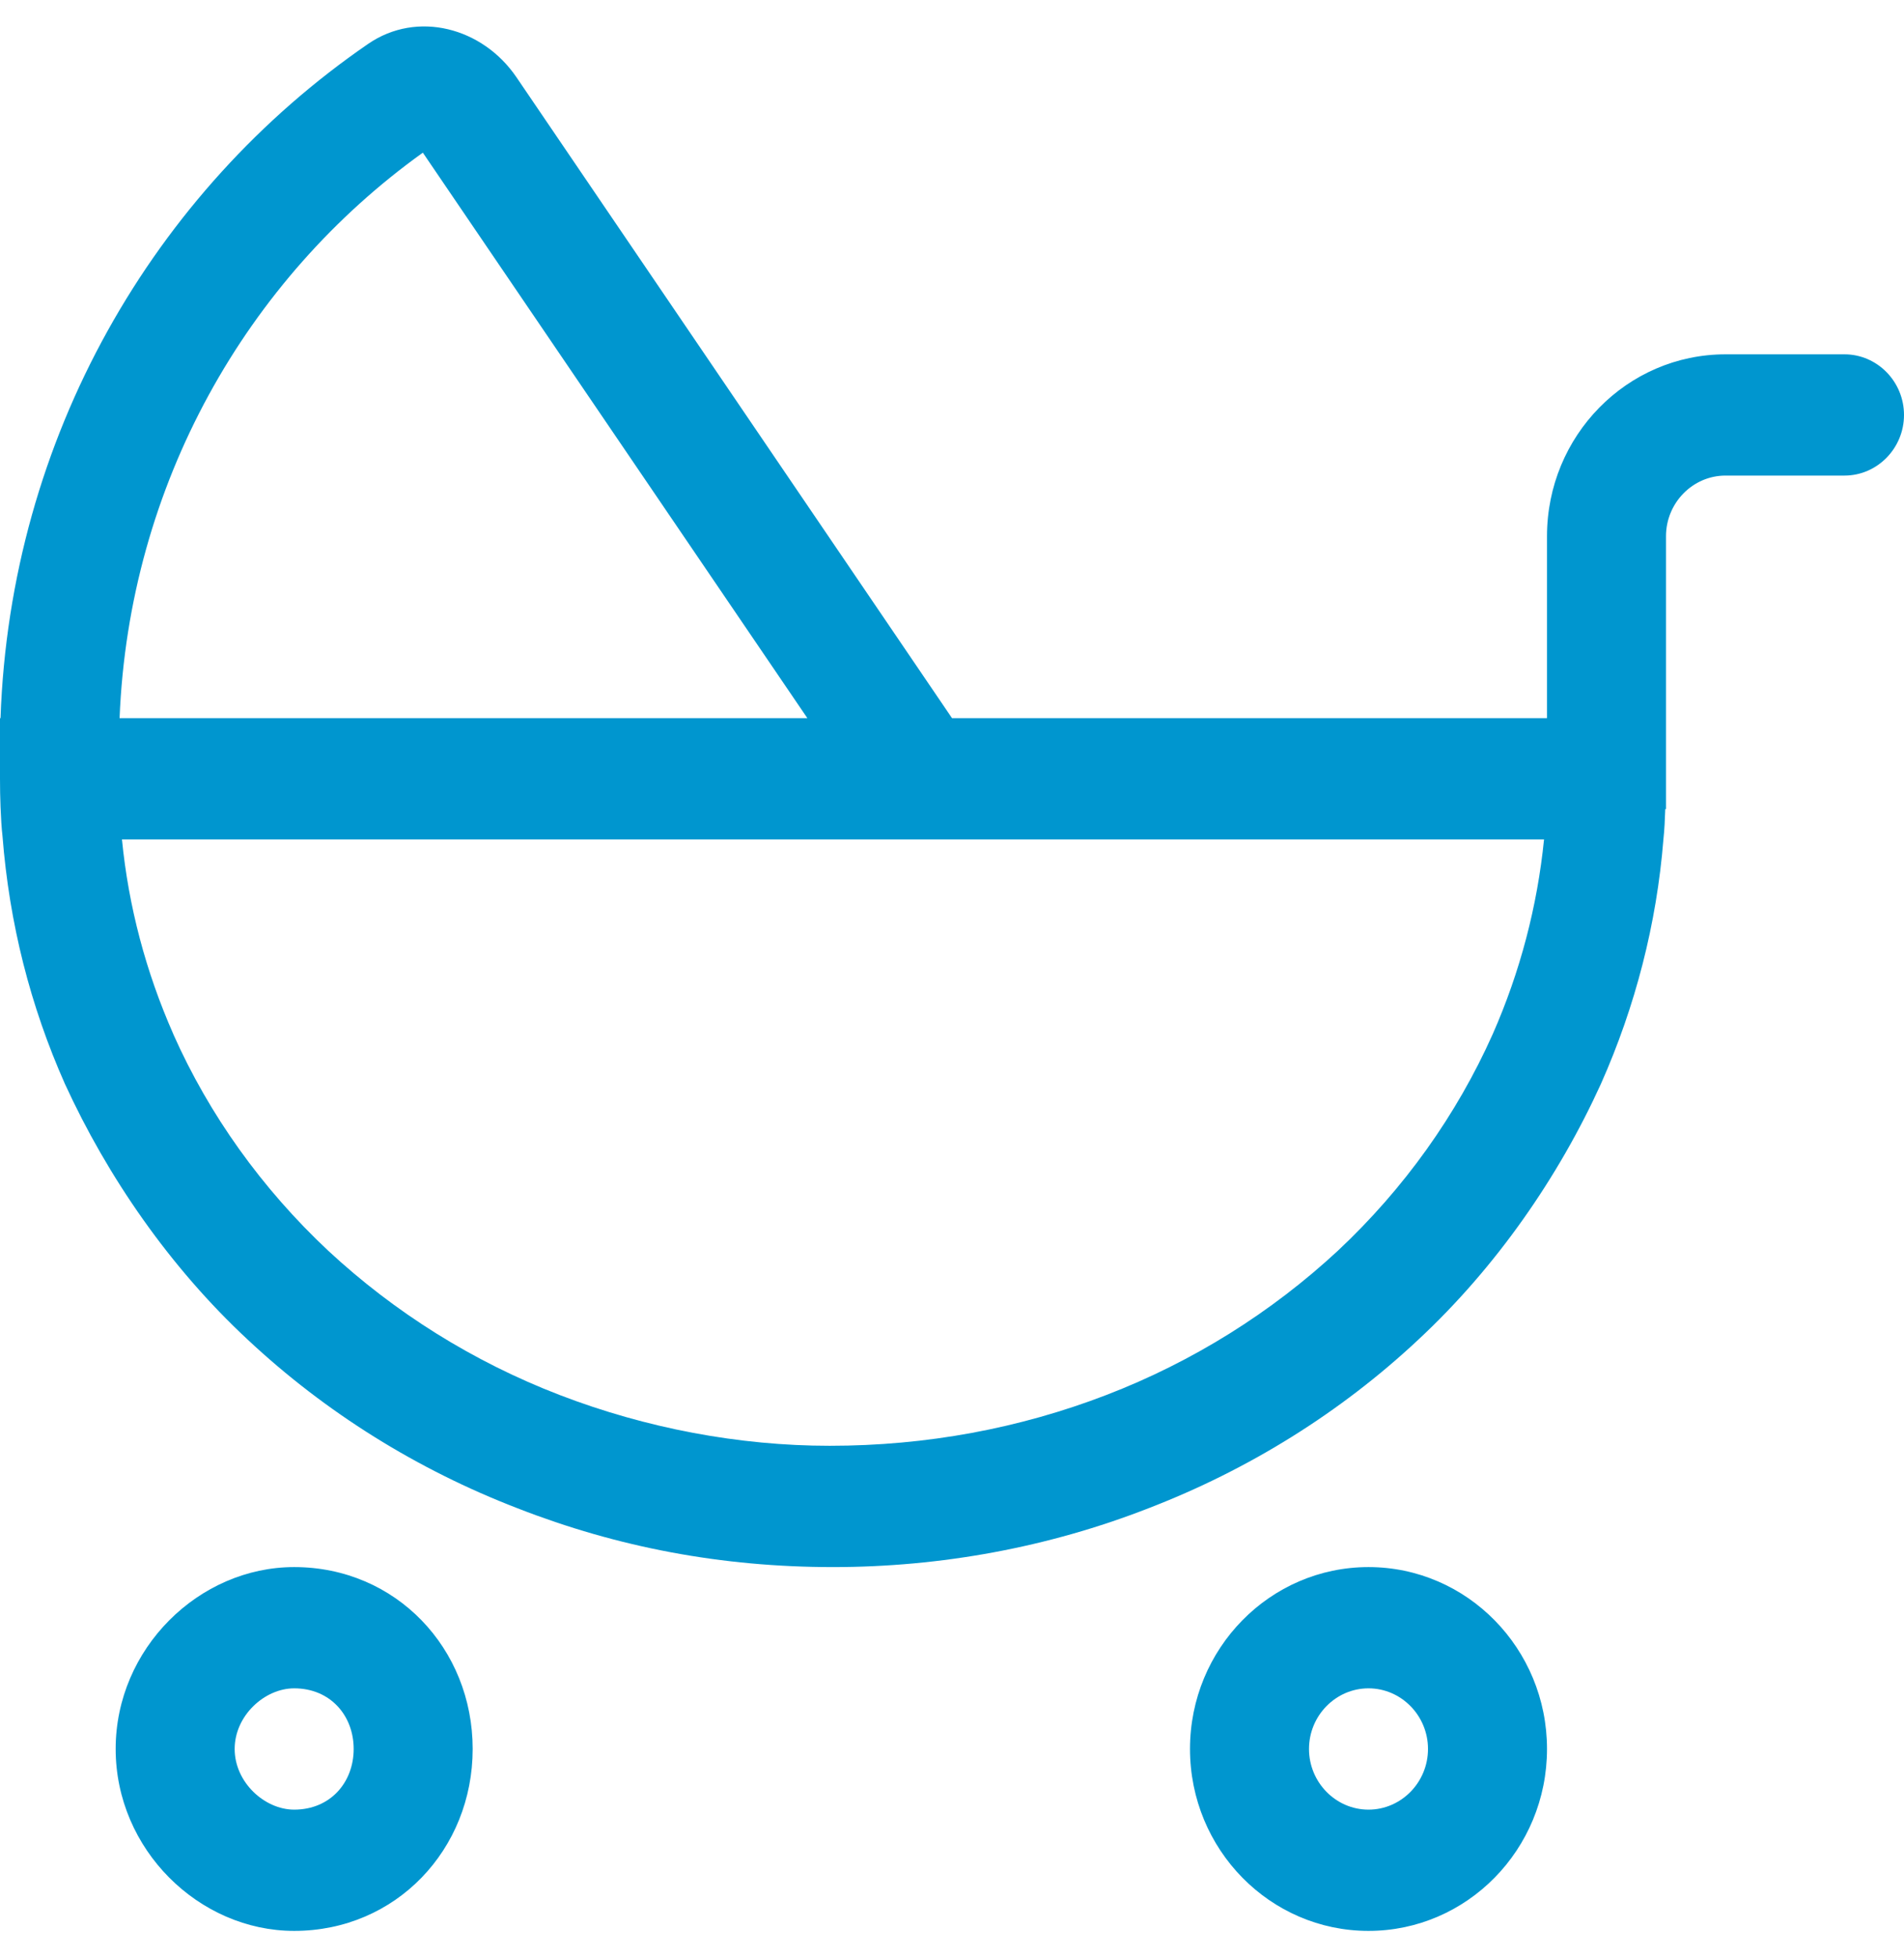 <svg width="36" height="37" viewBox="0 0 36 37" fill="none" xmlns="http://www.w3.org/2000/svg">
<path d="M0.047 15.803C0.03 15.66 0.018 15.459 0.01 15.252C0.003 15.072 0 14.9 0 14.721V13.575H0.01C0.193 8.267 2.907 3.614 6.96 0.83C7.889 0.191 9.127 0.521 9.766 1.462L18 13.575H29.25V10.136C29.25 8.238 30.762 6.698 32.625 6.698H34.875C35.494 6.698 36 7.214 36 7.844C36 8.474 35.494 8.99 34.875 8.99H32.625C32.006 8.99 31.5 9.506 31.5 10.136V15.295H31.486C31.479 15.488 31.472 15.674 31.451 15.868C31.324 17.458 30.923 19.02 30.27 20.488C29.468 22.251 28.287 23.956 26.817 25.324C25.348 26.7 23.611 27.781 21.712 28.512C19.821 29.25 17.789 29.623 15.75 29.623C13.648 29.623 11.679 29.25 9.787 28.512C7.889 27.781 6.154 26.7 4.684 25.324C3.213 23.956 2.035 22.251 1.227 20.488C0.575 19.02 0.176 17.458 0.047 15.803ZM15.265 13.575L7.995 2.886C4.66 5.276 2.438 9.162 2.261 13.575H15.265ZM3.277 19.55C3.956 21.076 4.951 22.466 6.204 23.641C7.46 24.808 8.944 25.74 10.582 26.37C12.22 27 13.978 27.33 15.687 27.33C17.522 27.33 19.28 27 20.918 26.37C22.556 25.74 24.04 24.808 25.298 23.641C26.55 22.466 27.541 21.076 28.223 19.55C28.744 18.368 29.067 17.128 29.194 15.868H18C17.993 15.868 17.993 15.868 17.986 15.868H2.306C2.429 17.128 2.756 18.368 3.278 19.55H3.277ZM2.187 33.061C2.187 31.163 3.761 29.623 5.562 29.623C7.488 29.623 8.937 31.163 8.937 33.061C8.937 34.96 7.488 36.5 5.562 36.5C3.761 36.5 2.187 34.96 2.187 33.061ZM5.562 34.208C6.247 34.208 6.687 33.692 6.687 33.061C6.687 32.431 6.247 31.915 5.562 31.915C5.003 31.915 4.437 32.431 4.437 33.061C4.437 33.692 5.003 34.208 5.562 34.208ZM29.25 33.061C29.25 34.96 27.738 36.5 25.875 36.5C24.012 36.5 22.5 34.96 22.5 33.061C22.5 31.163 24.012 29.623 25.875 29.623C27.738 29.623 29.25 31.163 29.25 33.061ZM25.875 31.915C25.256 31.915 24.75 32.431 24.75 33.061C24.75 33.692 25.256 34.208 25.875 34.208C26.494 34.208 27 33.692 27 33.061C27 32.431 26.494 31.915 25.875 31.915Z" fill="#0096CF"/>
</svg>
